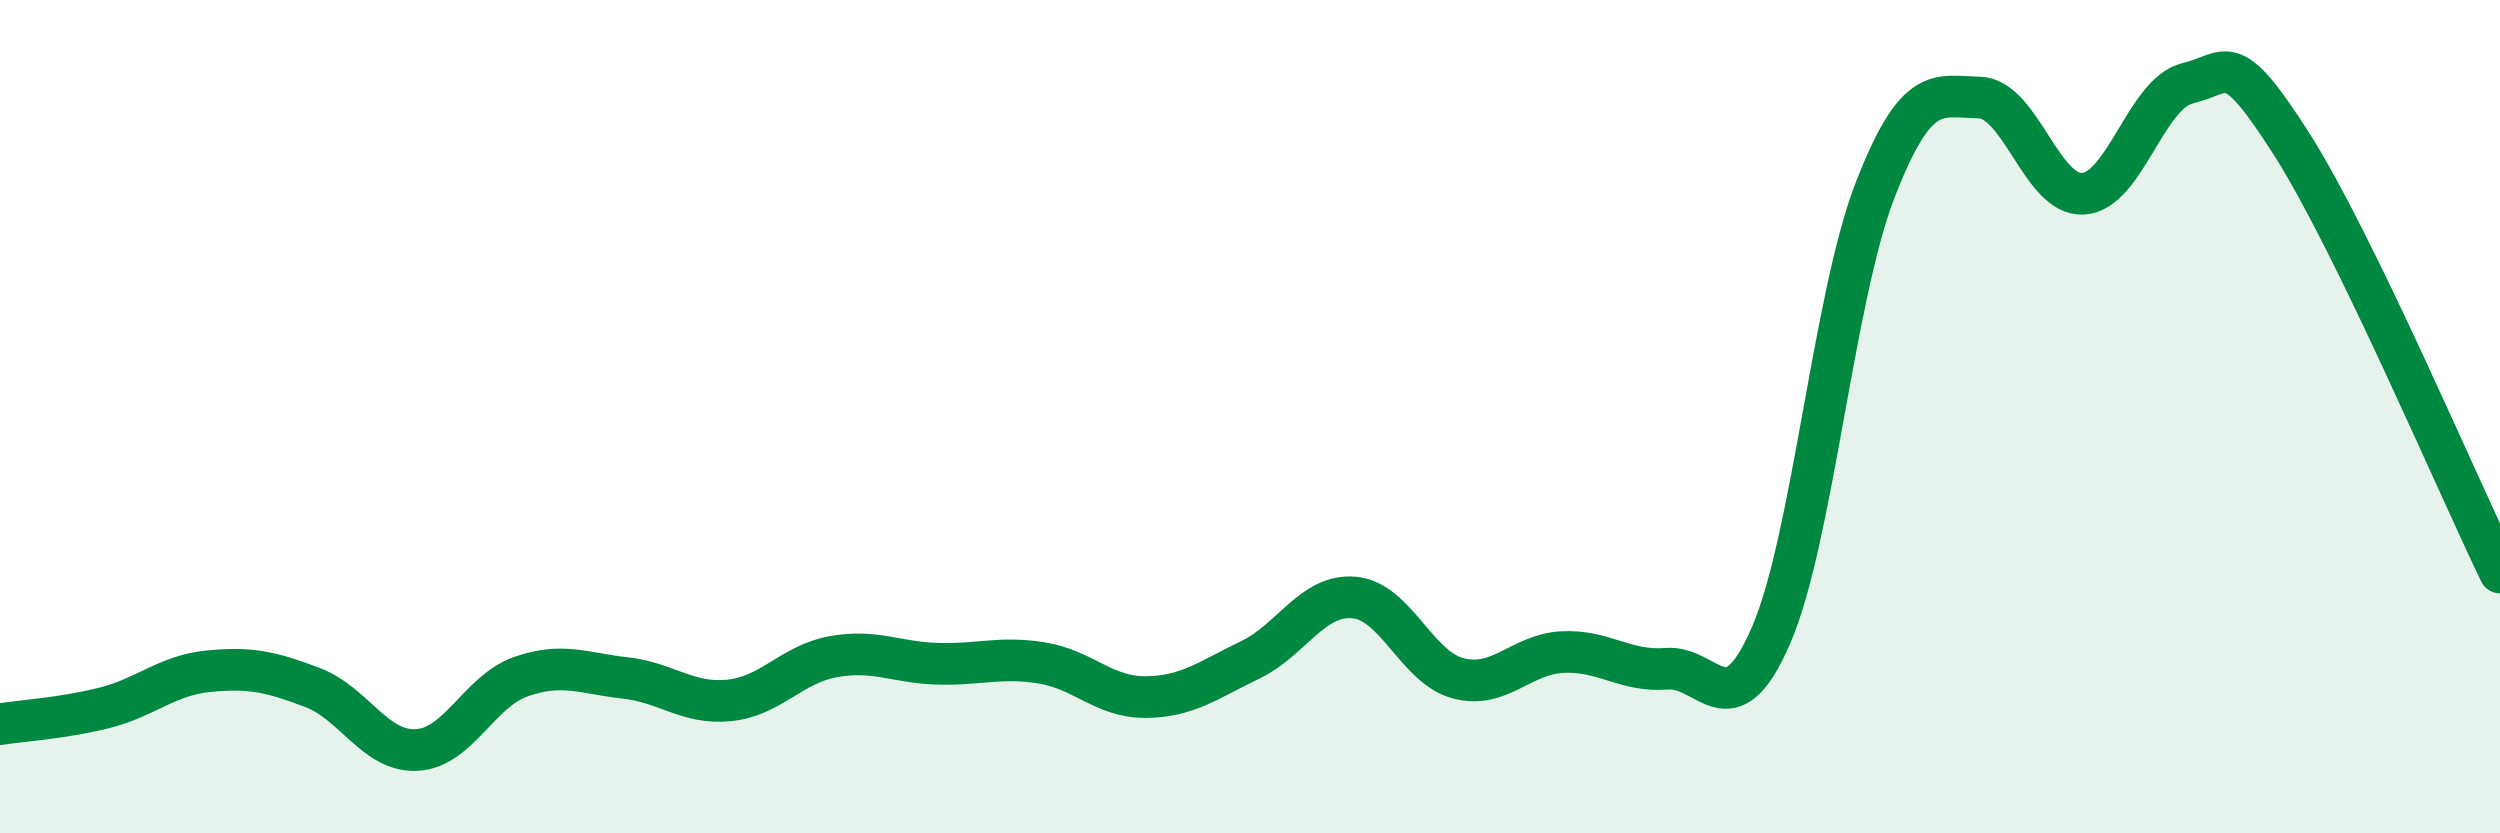 
    <svg width="60" height="20" viewBox="0 0 60 20" xmlns="http://www.w3.org/2000/svg">
      <path
        d="M 0,17.38 C 0.5,17.3 1.5,17.24 2.5,16.99 C 3.5,16.74 4,16.21 5,16.11 C 6,16.01 6.5,16.12 7.5,16.5 C 8.5,16.88 9,18.05 10,18 C 11,17.95 11.5,16.59 12.5,16.24 C 13.5,15.89 14,16.16 15,16.27 C 16,16.38 16.5,16.91 17.5,16.81 C 18.5,16.71 19,15.94 20,15.76 C 21,15.58 21.5,15.9 22.5,15.93 C 23.5,15.96 24,15.75 25,15.91 C 26,16.07 26.5,16.74 27.5,16.73 C 28.5,16.72 29,16.32 30,15.84 C 31,15.36 31.5,14.25 32.5,14.34 C 33.5,14.43 34,16.02 35,16.28 C 36,16.54 36.5,15.7 37.5,15.65 C 38.5,15.6 39,16.13 40,16.05 C 41,15.97 41.5,17.56 42.5,15.26 C 43.5,12.96 44,7.15 45,4.57 C 46,1.99 46.5,2.32 47.5,2.34 C 48.5,2.36 49,4.72 50,4.65 C 51,4.58 51.5,2.24 52.5,2 C 53.5,1.76 53.5,1.11 55,3.46 C 56.5,5.81 59,11.68 60,13.74L60 20L0 20Z"
        fill="#008740"
        opacity="0.1"
        stroke-linecap="round"
        stroke-linejoin="round"
      />
      <path
        d="M 0,17.38 C 0.5,17.3 1.5,17.24 2.5,16.99 C 3.5,16.74 4,16.21 5,16.11 C 6,16.01 6.5,16.12 7.5,16.5 C 8.5,16.88 9,18.05 10,18 C 11,17.95 11.5,16.59 12.5,16.24 C 13.5,15.89 14,16.16 15,16.27 C 16,16.38 16.5,16.91 17.5,16.81 C 18.5,16.71 19,15.94 20,15.76 C 21,15.58 21.5,15.9 22.5,15.93 C 23.5,15.96 24,15.75 25,15.91 C 26,16.07 26.5,16.74 27.5,16.73 C 28.5,16.72 29,16.32 30,15.84 C 31,15.36 31.5,14.25 32.5,14.34 C 33.5,14.43 34,16.02 35,16.28 C 36,16.54 36.5,15.7 37.5,15.65 C 38.5,15.6 39,16.13 40,16.05 C 41,15.97 41.5,17.56 42.5,15.26 C 43.5,12.96 44,7.15 45,4.57 C 46,1.99 46.5,2.32 47.5,2.34 C 48.5,2.36 49,4.72 50,4.65 C 51,4.58 51.5,2.24 52.5,2 C 53.5,1.76 53.5,1.11 55,3.46 C 56.5,5.81 59,11.68 60,13.74"
        stroke="#008740"
        stroke-width="1"
        fill="none"
        stroke-linecap="round"
        stroke-linejoin="round"
      />
    </svg>
  